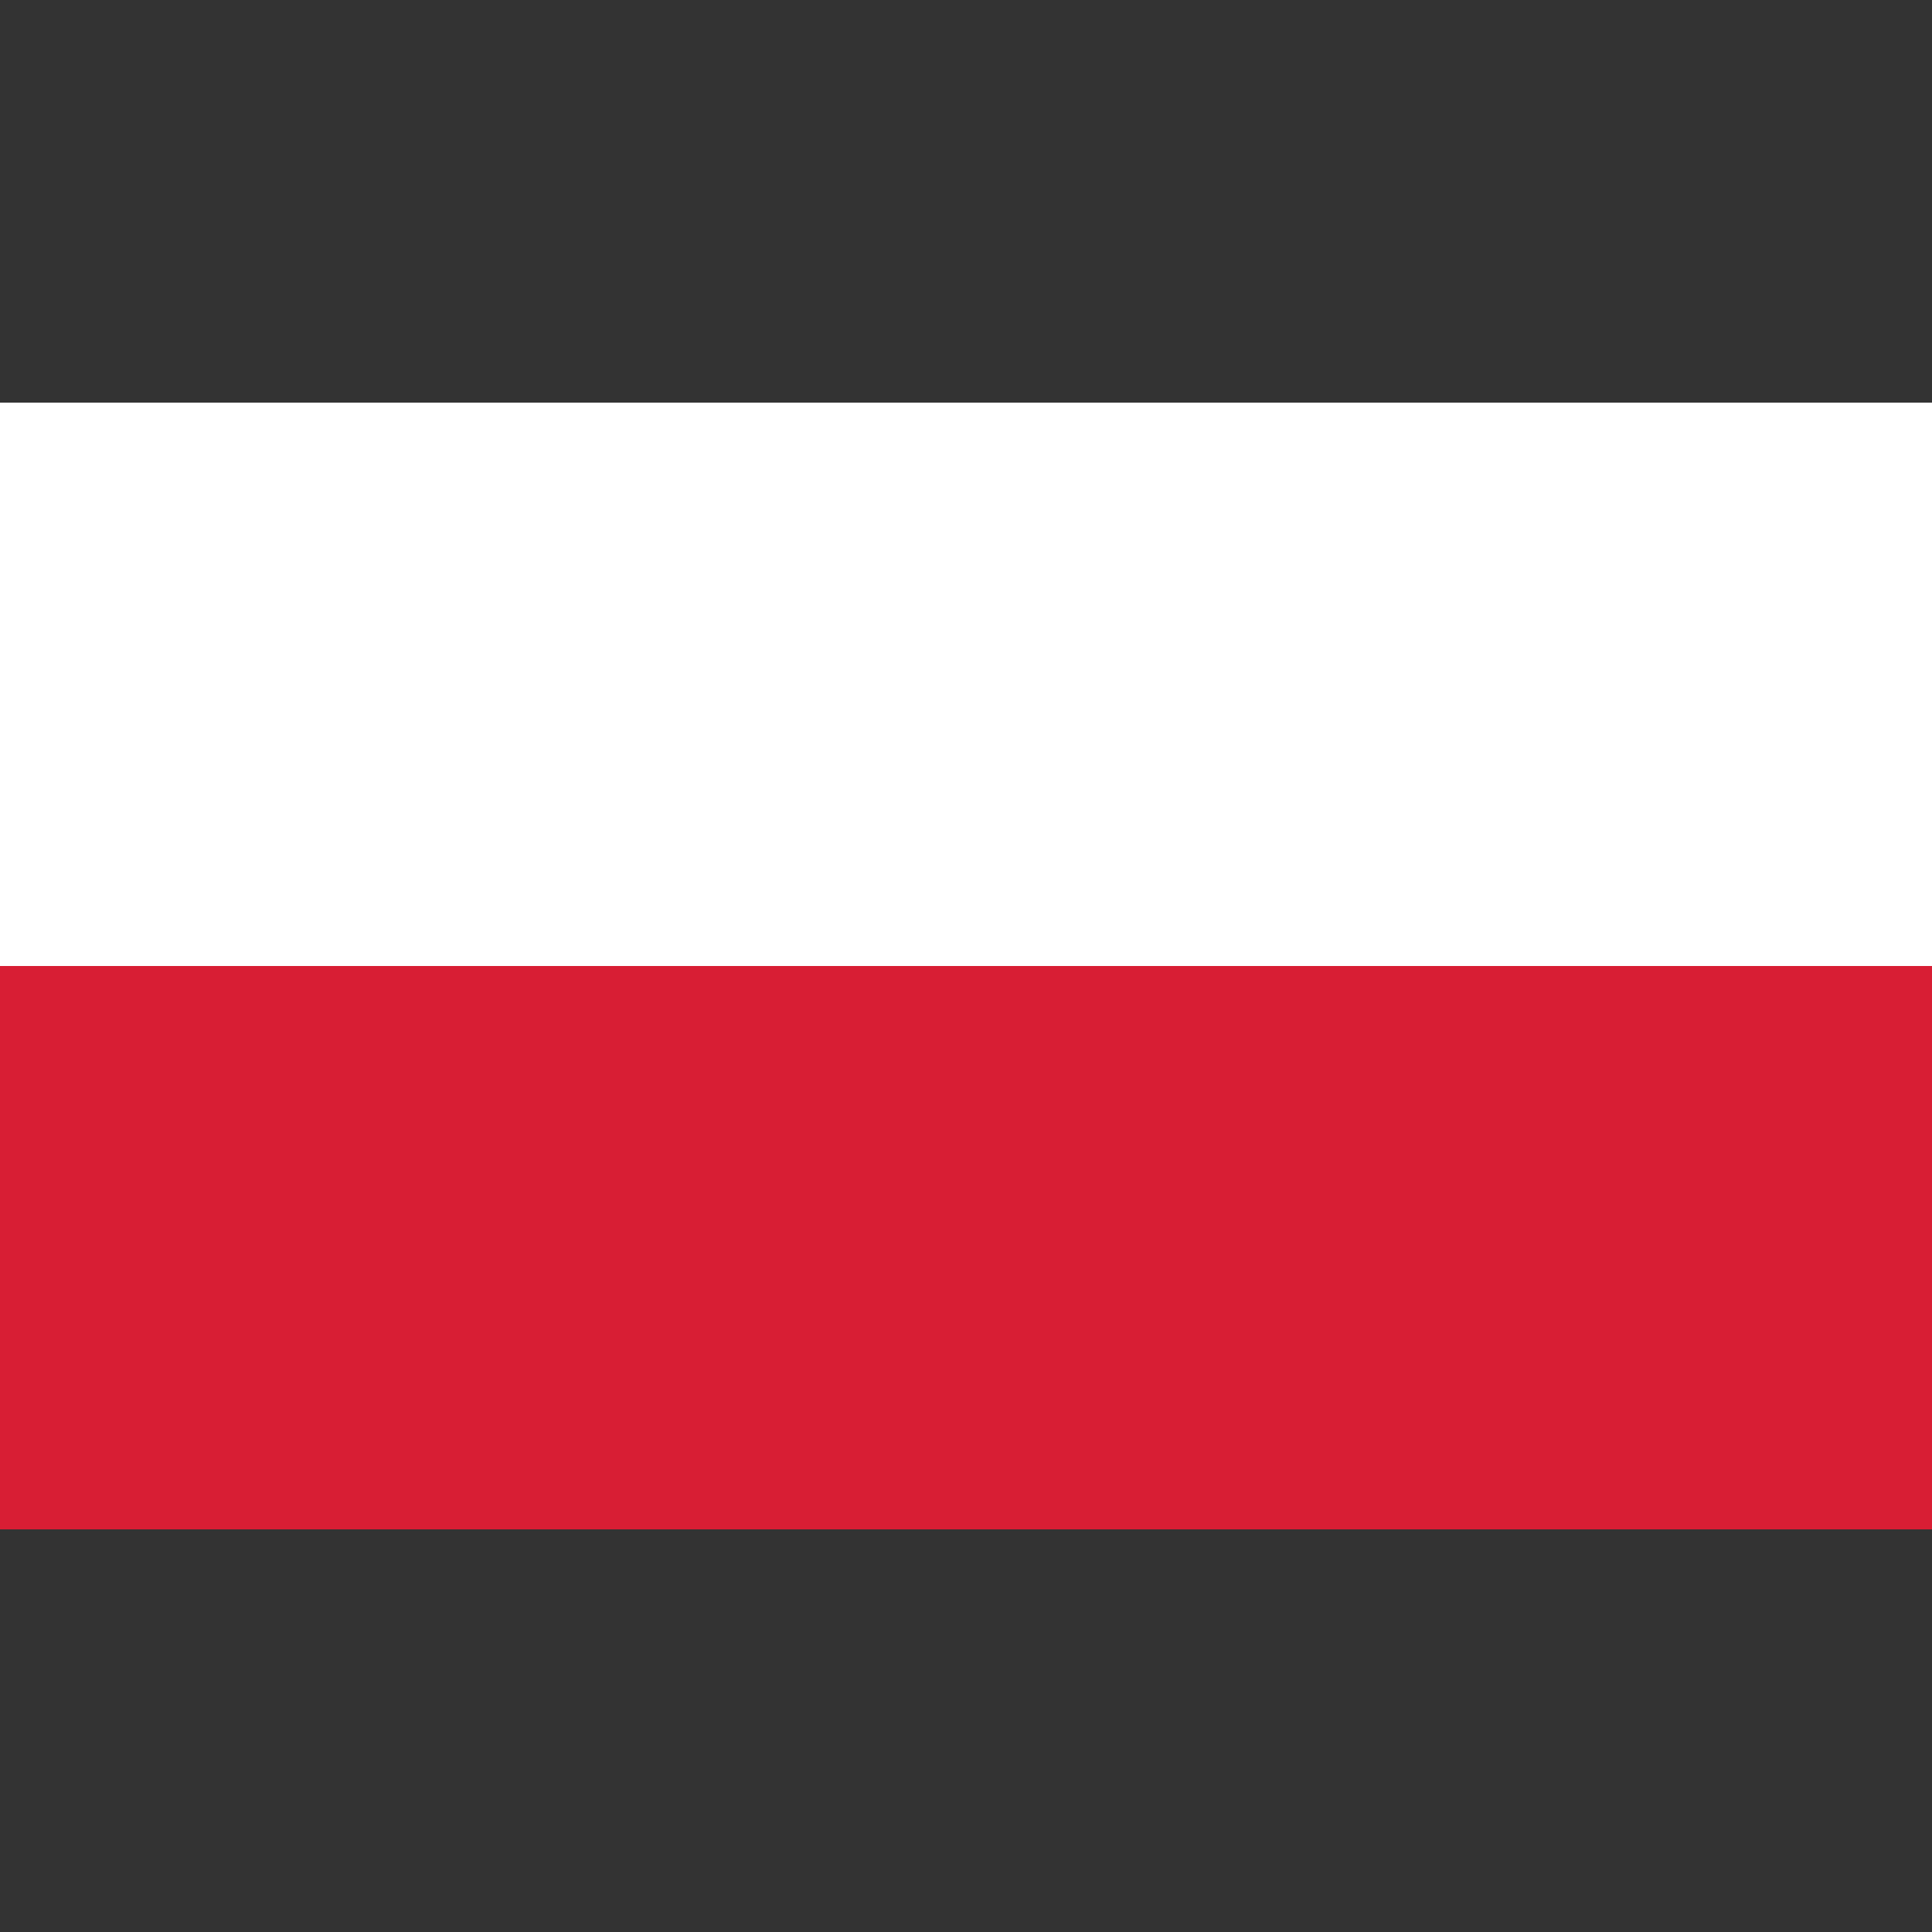 <?xml version="1.0" encoding="UTF-8"?> <svg xmlns="http://www.w3.org/2000/svg" xmlns:xlink="http://www.w3.org/1999/xlink" id="Layer_1" style="enable-background:new 0 0 512 512;" viewBox="0 0 512 512" xml:space="preserve"><rect x="0" y="0" width="512" height="512" fill="#333333" stroke="none"/> <style type="text/css"> .st0{fill:#FFFFFF;} .st1{fill:#D81E34;} </style> <g> <rect class="st0" height="149.4" width="512" y="106.7"></rect> <rect class="st1" height="149.3" width="512" y="256"></rect> </g> </svg> 